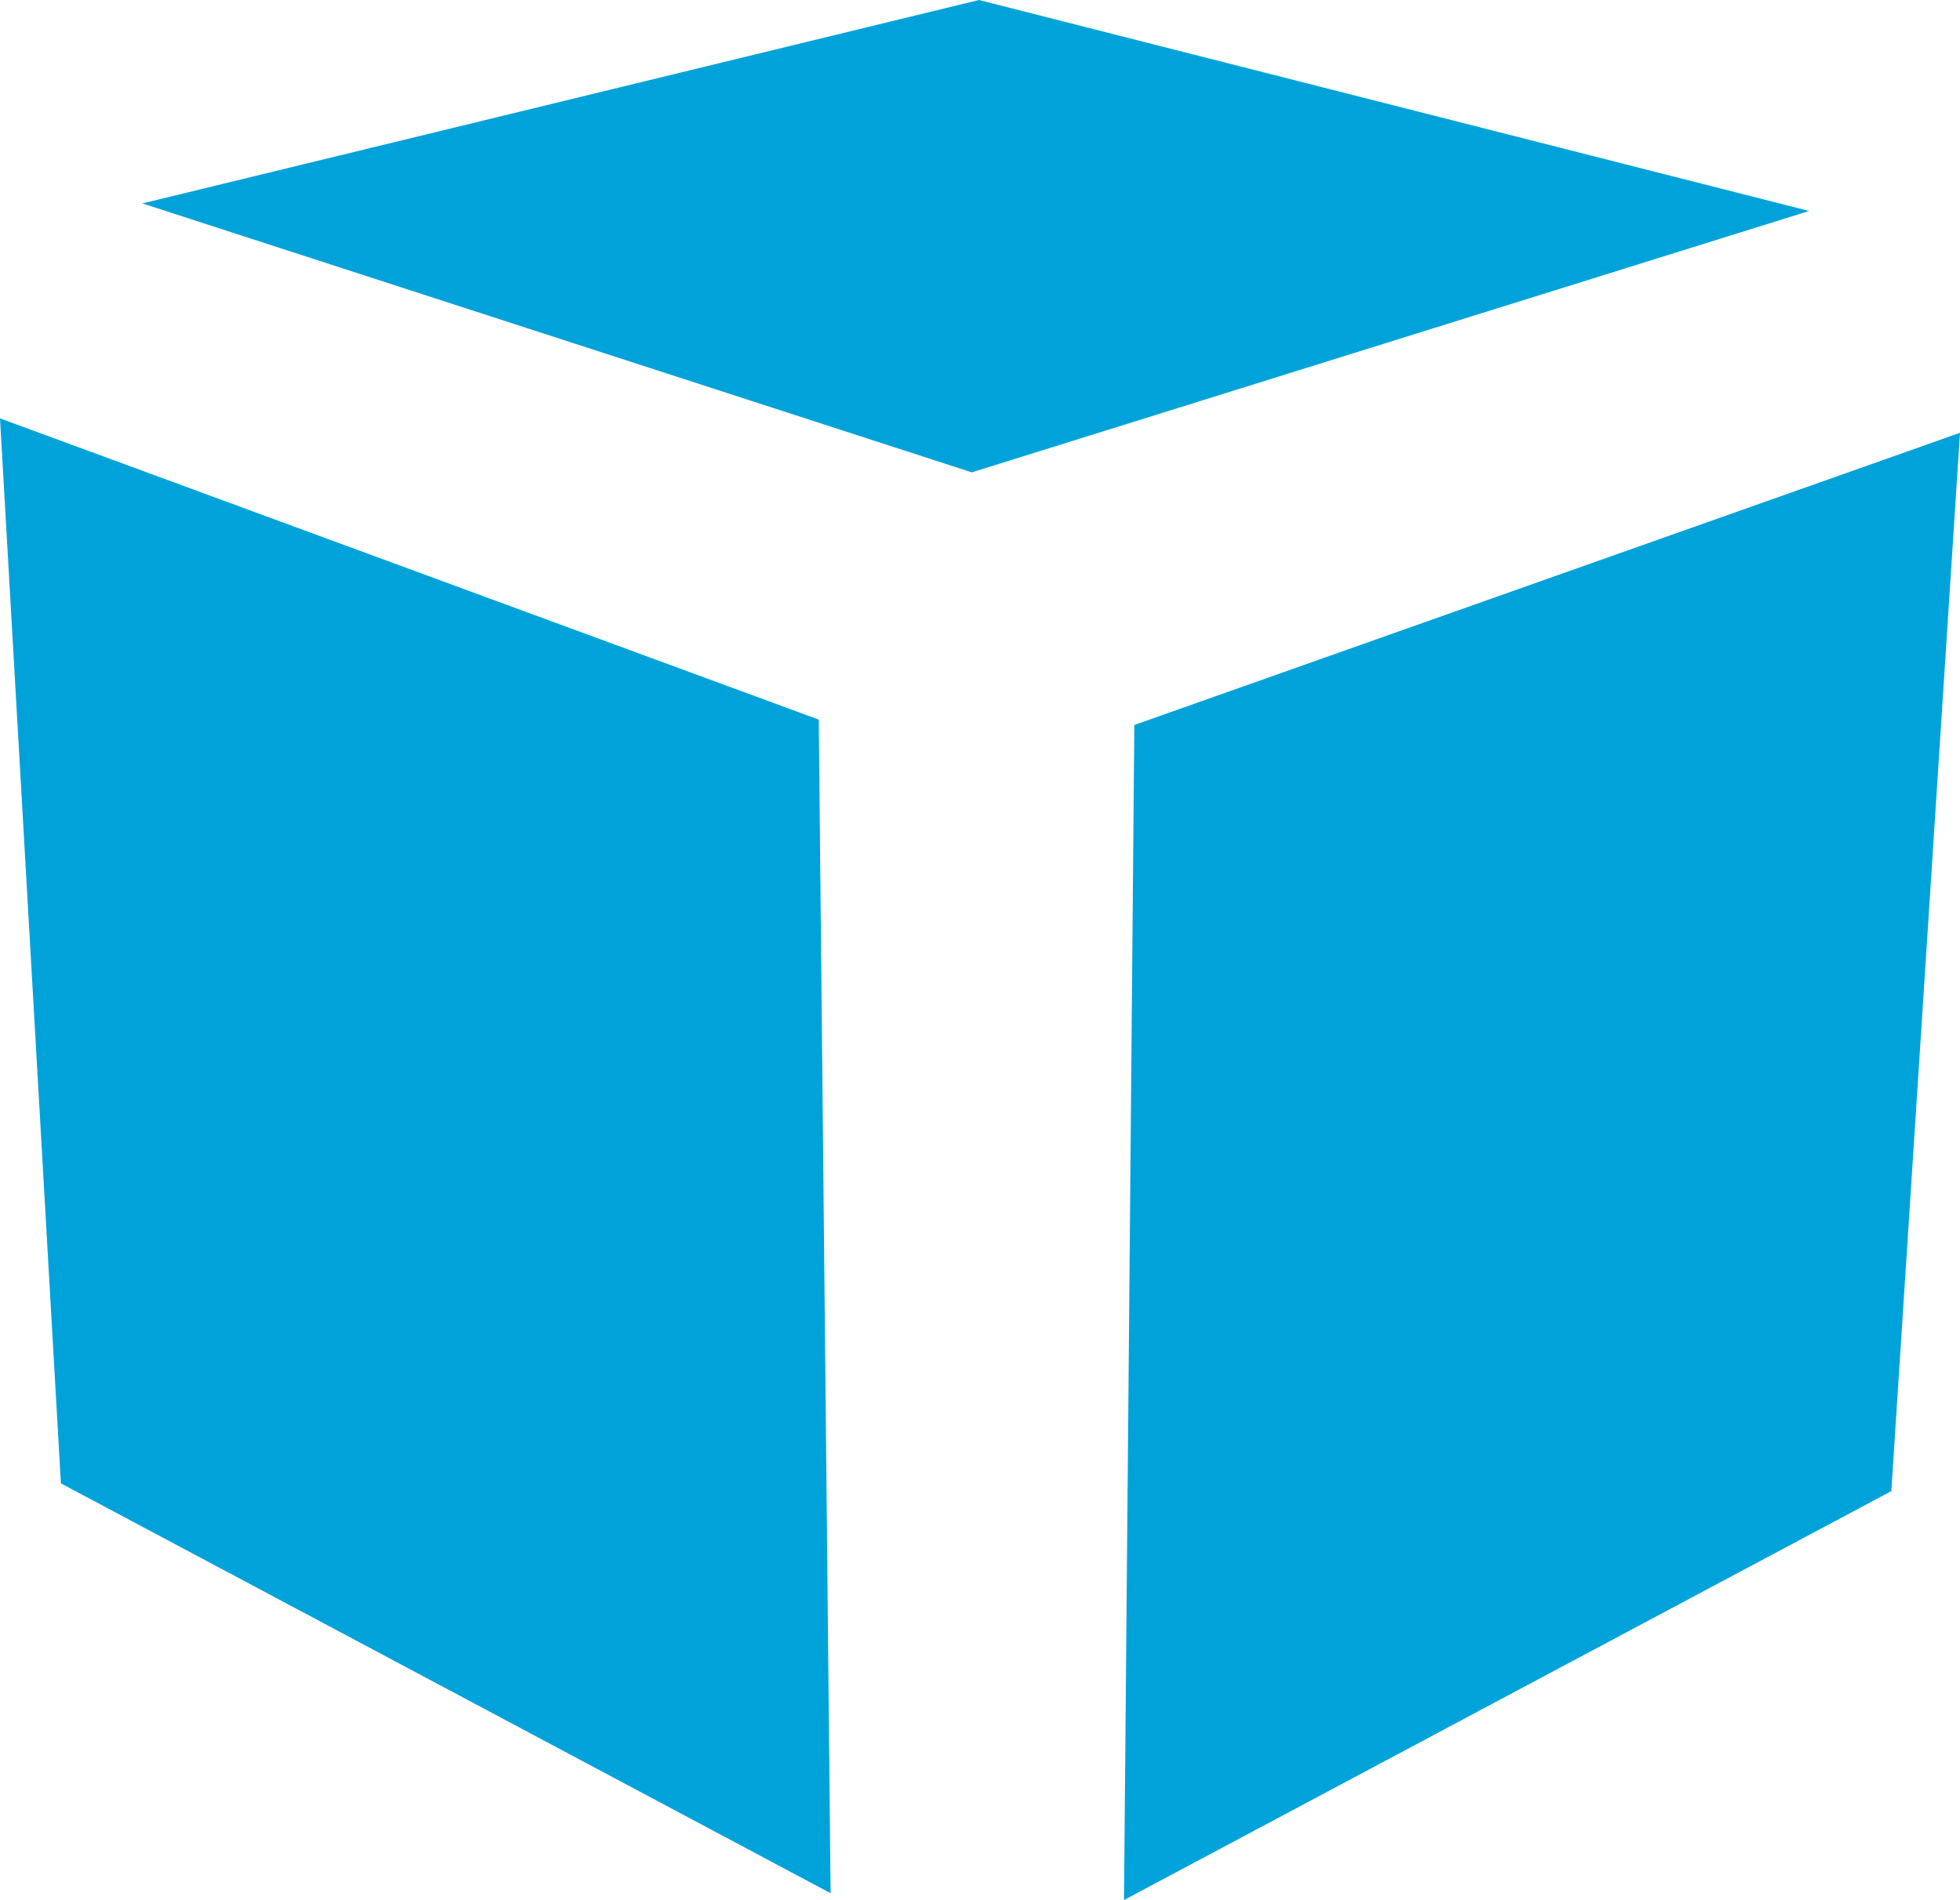 <?xml version="1.0" encoding="UTF-8"?>
<svg id="Ebene_1" data-name="Ebene 1" xmlns="http://www.w3.org/2000/svg" viewBox="0 0 365.57 354.47">
  <g id="Würfel_Alternative_II" data-name="Würfel Alternative II">
    <polygon fill="#00a3d9" points="0 78.05 152.71 134.25 154.92 353.19 11.36 276.73 0 78.05"/>
    <polygon fill="#00a3d9" points="211.57 135.25 365.57 80.74 352.76 278.18 209.64 354.47 211.57 135.25"/>
    <polygon fill="#00a3d9" points="26.56 37.95 182.6 0 337.42 39.36 181.25 88.12 26.56 37.95"/>
  </g>
</svg>

